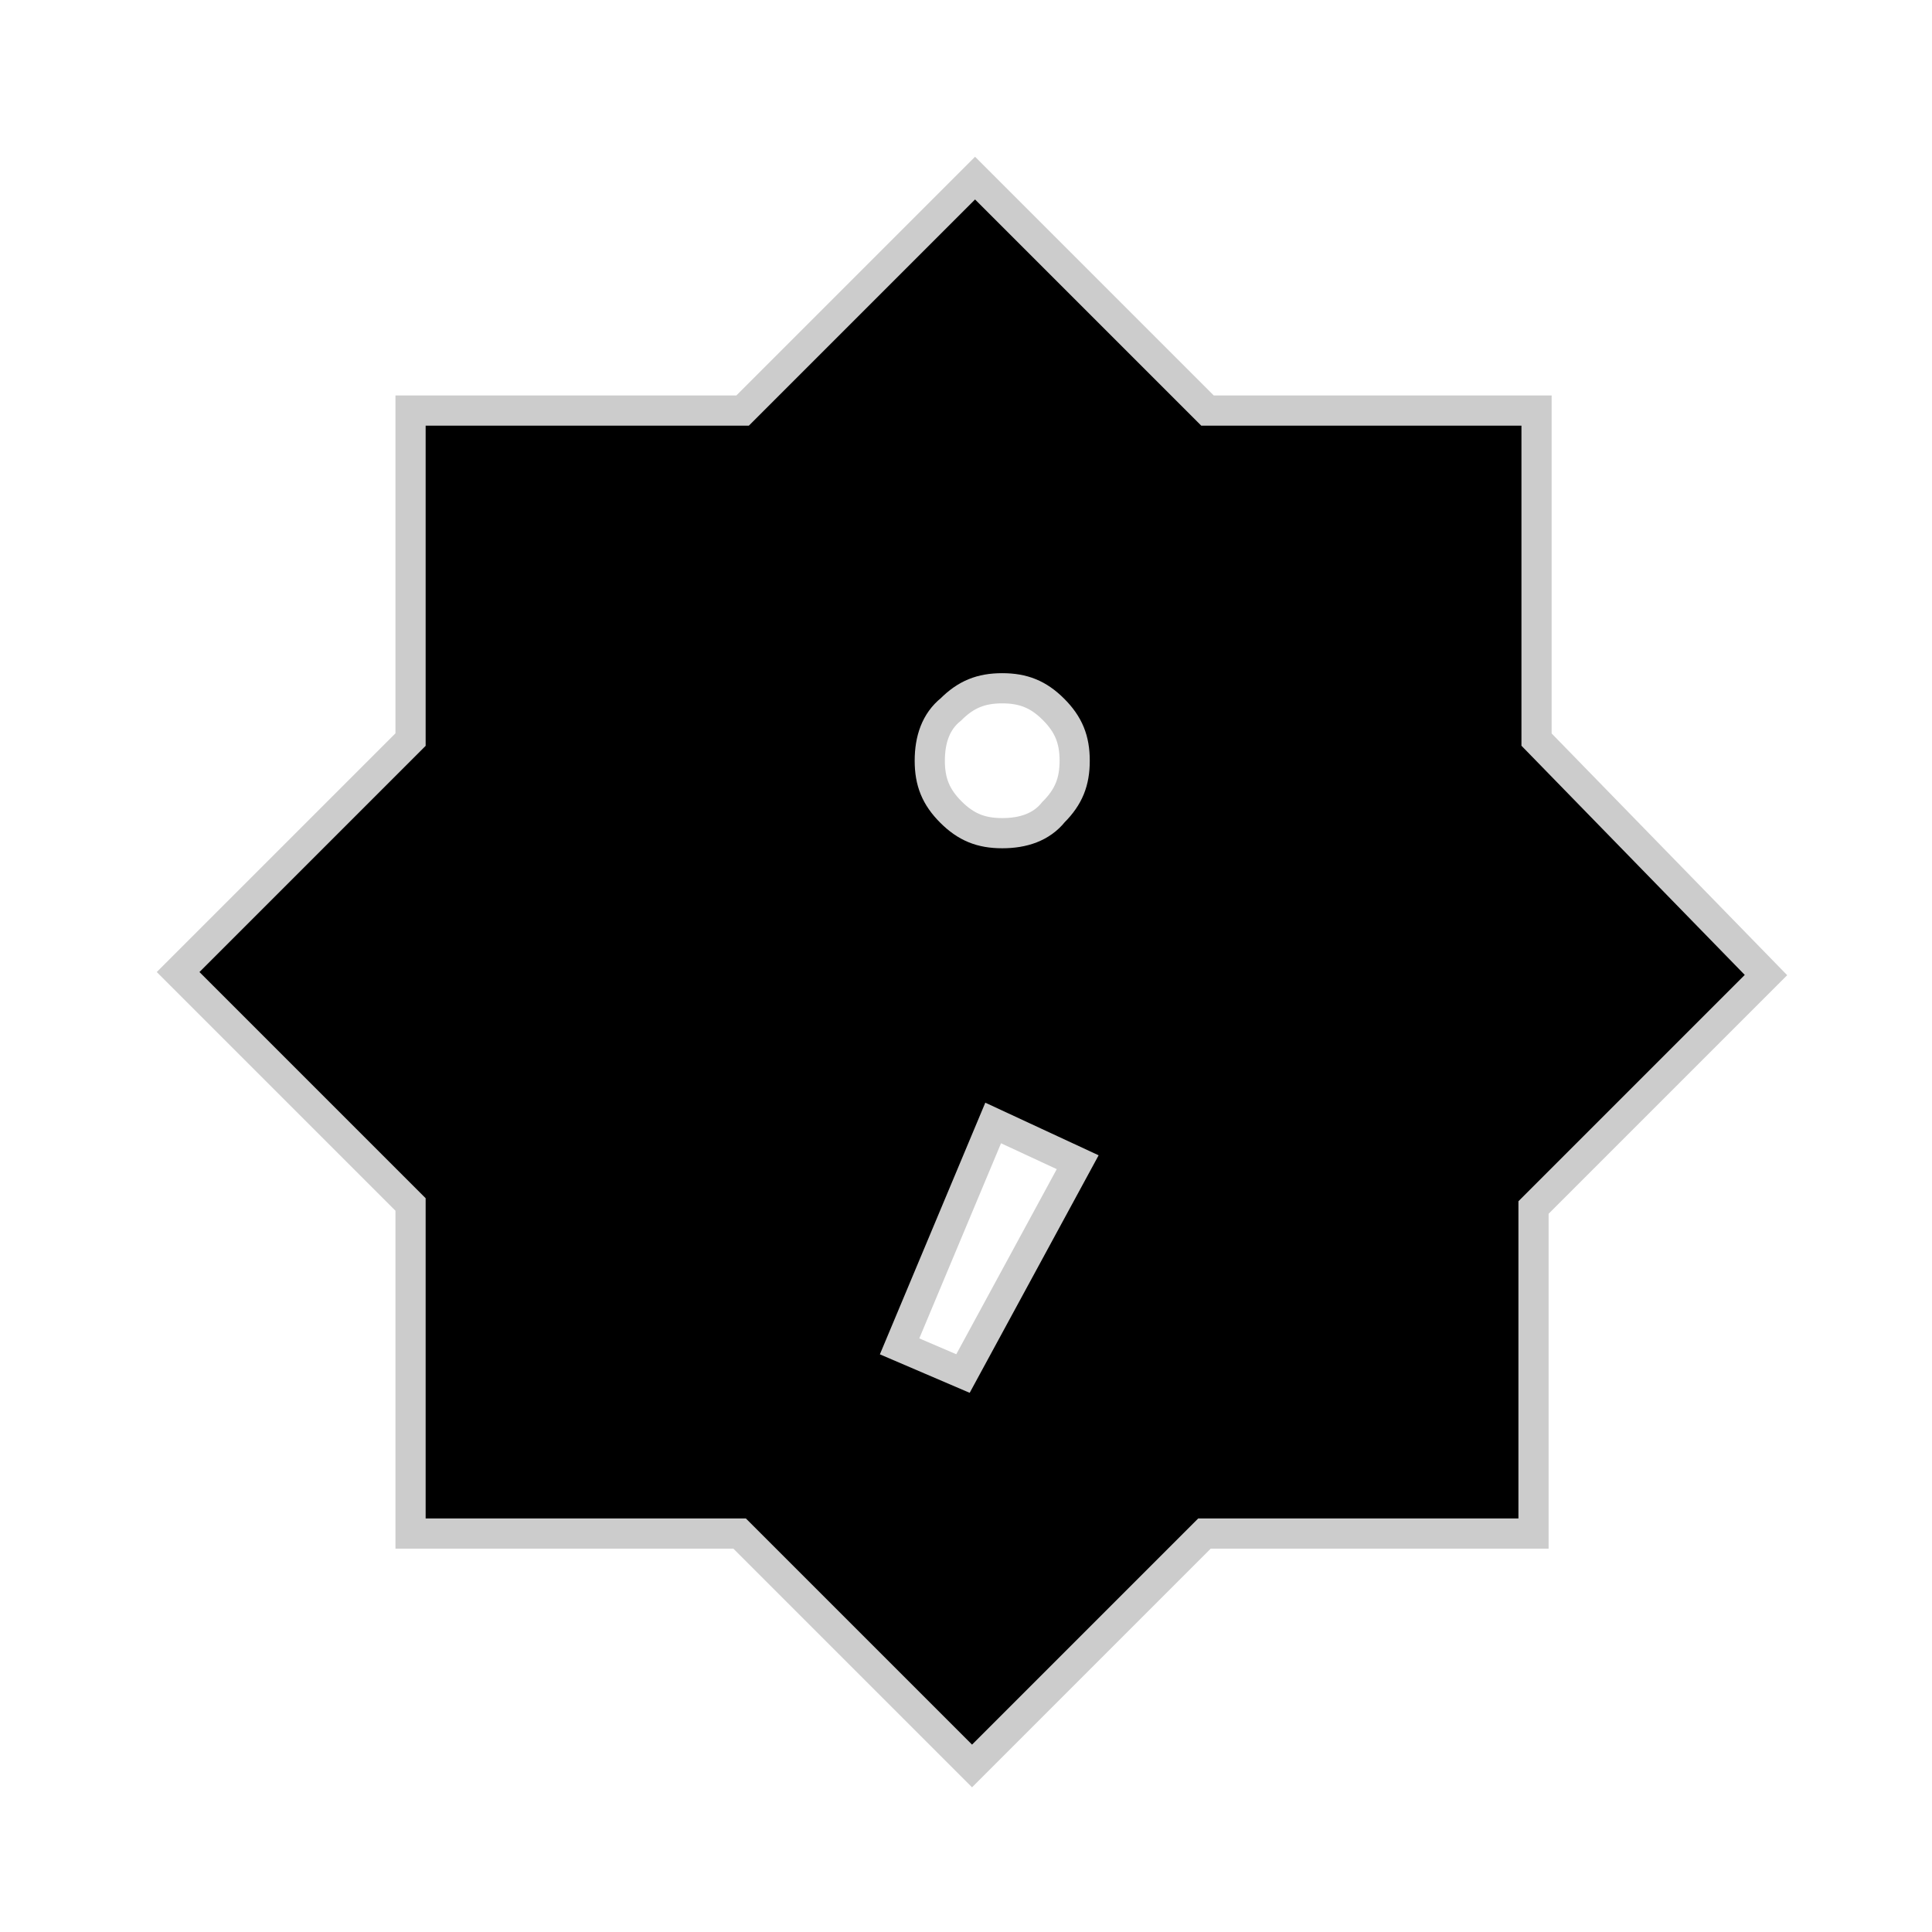 <svg xmlns="http://www.w3.org/2000/svg" viewBox="0 0 64 64" width="48" height="48">
    <g>
        <g>
            <path d="M50.9,24.5V13.6H40l-7.7-7.7l-7.7,7.7h-11v10.9l-7.7,7.7l7.7,7.7v10.9h10.9l7.7,7.7l7.7-7.7h10.9V40
			l7.7-7.7L50.9,24.5z M31.5,23.5c0.5-0.5,1-0.7,1.7-0.7s1.2,0.2,1.7,0.7s0.7,1,0.7,1.7s-0.2,1.2-0.7,1.7c-0.4,0.5-1,0.7-1.7,0.7
			s-1.2-0.2-1.7-0.7s-0.7-1-0.7-1.7S31,23.9,31.5,23.5z M31.9,45.5l-2.1-0.9l3.1-7.4l2.8,1.3L31.9,45.5z"/>
        </g>
        <g>
            <path fill="none" stroke="#CCCCCC" stroke-miterlimit="10" d="M50.9,24.5V13.6H40l-7.7-7.7l-7.7,7.7h-11v10.9l-7.7,7.7l7.7,7.7
			v10.9h10.9l7.7,7.7l7.7-7.7h10.9V40l7.7-7.7L50.9,24.5z M31.5,23.5c0.5-0.5,1-0.7,1.7-0.7s1.2,0.2,1.7,0.7s0.7,1,0.7,1.7
			s-0.2,1.2-0.7,1.7c-0.4,0.5-1,0.7-1.7,0.7s-1.2-0.2-1.7-0.7s-0.7-1-0.7-1.7S31,23.9,31.5,23.5z M31.9,45.5l-2.1-0.9l3.1-7.4
			l2.8,1.3L31.9,45.5z"/>
        </g>
    </g>
</svg>
